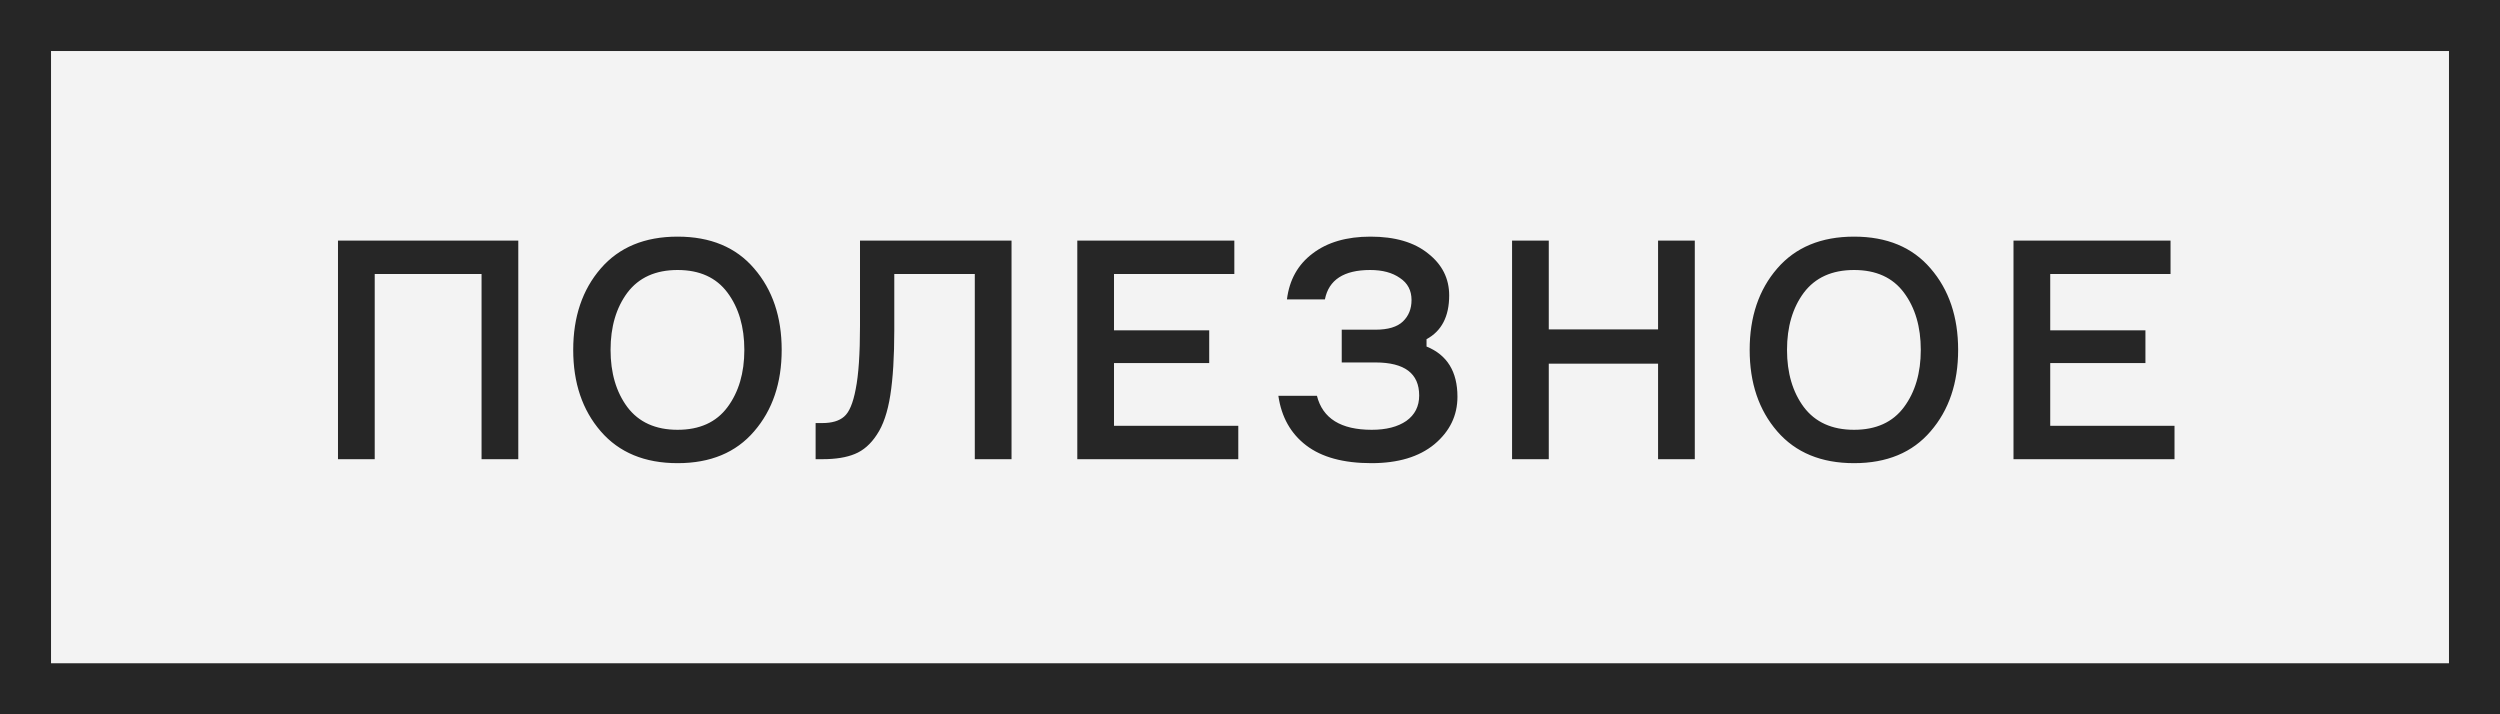 <?xml version="1.0" encoding="UTF-8"?> <svg xmlns="http://www.w3.org/2000/svg" width="98" height="28" viewBox="0 0 98 28" fill="none"><rect x="0" y="0" width="98" height="28" fill="#808080" stroke="none"/> <rect x="1" y="1" width="96" height="26" fill="#F3F3F3"></rect> <path d="M13.249 9.432H20.317V18H18.877V10.74H14.689V18H13.249V9.432ZM23.55 10.524C24.27 9.692 25.274 9.276 26.562 9.276C27.85 9.276 28.85 9.692 29.562 10.524C30.282 11.356 30.642 12.42 30.642 13.716C30.642 15.012 30.282 16.076 29.562 16.908C28.85 17.74 27.85 18.156 26.562 18.156C25.274 18.156 24.27 17.74 23.55 16.908C22.83 16.076 22.47 15.012 22.47 13.716C22.47 12.42 22.83 11.356 23.55 10.524ZM24.594 15.96C25.042 16.552 25.698 16.848 26.562 16.848C27.426 16.848 28.078 16.552 28.518 15.96C28.958 15.368 29.178 14.62 29.178 13.716C29.178 12.812 28.958 12.064 28.518 11.472C28.078 10.88 27.426 10.584 26.562 10.584C25.698 10.584 25.042 10.88 24.594 11.472C24.154 12.064 23.934 12.812 23.934 13.716C23.934 14.62 24.154 15.368 24.594 15.96ZM31.972 16.584H32.236C32.612 16.584 32.896 16.5 33.088 16.332C33.288 16.164 33.44 15.804 33.544 15.252C33.656 14.692 33.712 13.868 33.712 12.78V9.432H39.652V18H38.212V10.74H35.056V12.948C35.056 13.98 35.004 14.828 34.9 15.492C34.796 16.156 34.62 16.672 34.372 17.04C34.132 17.408 33.844 17.66 33.508 17.796C33.18 17.932 32.76 18 32.248 18H31.972V16.584ZM43.669 16.692H48.541V18H42.23V9.432H48.386V10.74H43.669V12.948H47.401V14.232H43.669V16.692ZM55.332 11.76C55.332 11.384 55.18 11.096 54.876 10.896C54.58 10.688 54.192 10.584 53.712 10.584C52.68 10.584 52.088 10.968 51.936 11.736H50.448C50.544 10.968 50.88 10.368 51.456 9.936C52.032 9.496 52.788 9.276 53.724 9.276C54.684 9.276 55.436 9.496 55.98 9.936C56.532 10.368 56.808 10.916 56.808 11.58C56.808 12.404 56.512 12.976 55.92 13.296V13.584C56.728 13.912 57.132 14.568 57.132 15.552C57.132 16.288 56.832 16.908 56.232 17.412C55.632 17.908 54.808 18.156 53.76 18.156C52.664 18.156 51.812 17.924 51.204 17.46C50.596 16.996 50.232 16.348 50.112 15.516H51.624C51.848 16.404 52.564 16.848 53.772 16.848C54.34 16.848 54.792 16.732 55.128 16.5C55.464 16.26 55.632 15.928 55.632 15.504C55.632 14.64 55.06 14.208 53.916 14.208H52.596V12.924H53.916C54.412 12.924 54.772 12.816 54.996 12.6C55.22 12.384 55.332 12.104 55.332 11.76ZM64.996 9.432H66.436V18H64.996V14.256H60.712V18H59.273V9.432H60.712V12.912H64.996V9.432ZM69.667 10.524C70.387 9.692 71.391 9.276 72.679 9.276C73.967 9.276 74.967 9.692 75.679 10.524C76.399 11.356 76.759 12.42 76.759 13.716C76.759 15.012 76.399 16.076 75.679 16.908C74.967 17.74 73.967 18.156 72.679 18.156C71.391 18.156 70.387 17.74 69.667 16.908C68.947 16.076 68.587 15.012 68.587 13.716C68.587 12.42 68.947 11.356 69.667 10.524ZM70.711 15.96C71.159 16.552 71.815 16.848 72.679 16.848C73.543 16.848 74.195 16.552 74.635 15.96C75.075 15.368 75.295 14.62 75.295 13.716C75.295 12.812 75.075 12.064 74.635 11.472C74.195 10.88 73.543 10.584 72.679 10.584C71.815 10.584 71.159 10.88 70.711 11.472C70.271 12.064 70.051 12.812 70.051 13.716C70.051 14.62 70.271 15.368 70.711 15.96ZM80.369 16.692H85.241V18H78.929V9.432H85.085V10.74H80.369V12.948H84.101V14.232H80.369V16.692Z" fill="#262626"></path> <rect x="1" y="1" width="96" height="26" stroke="#262626" stroke-width="2"></rect> </svg> 